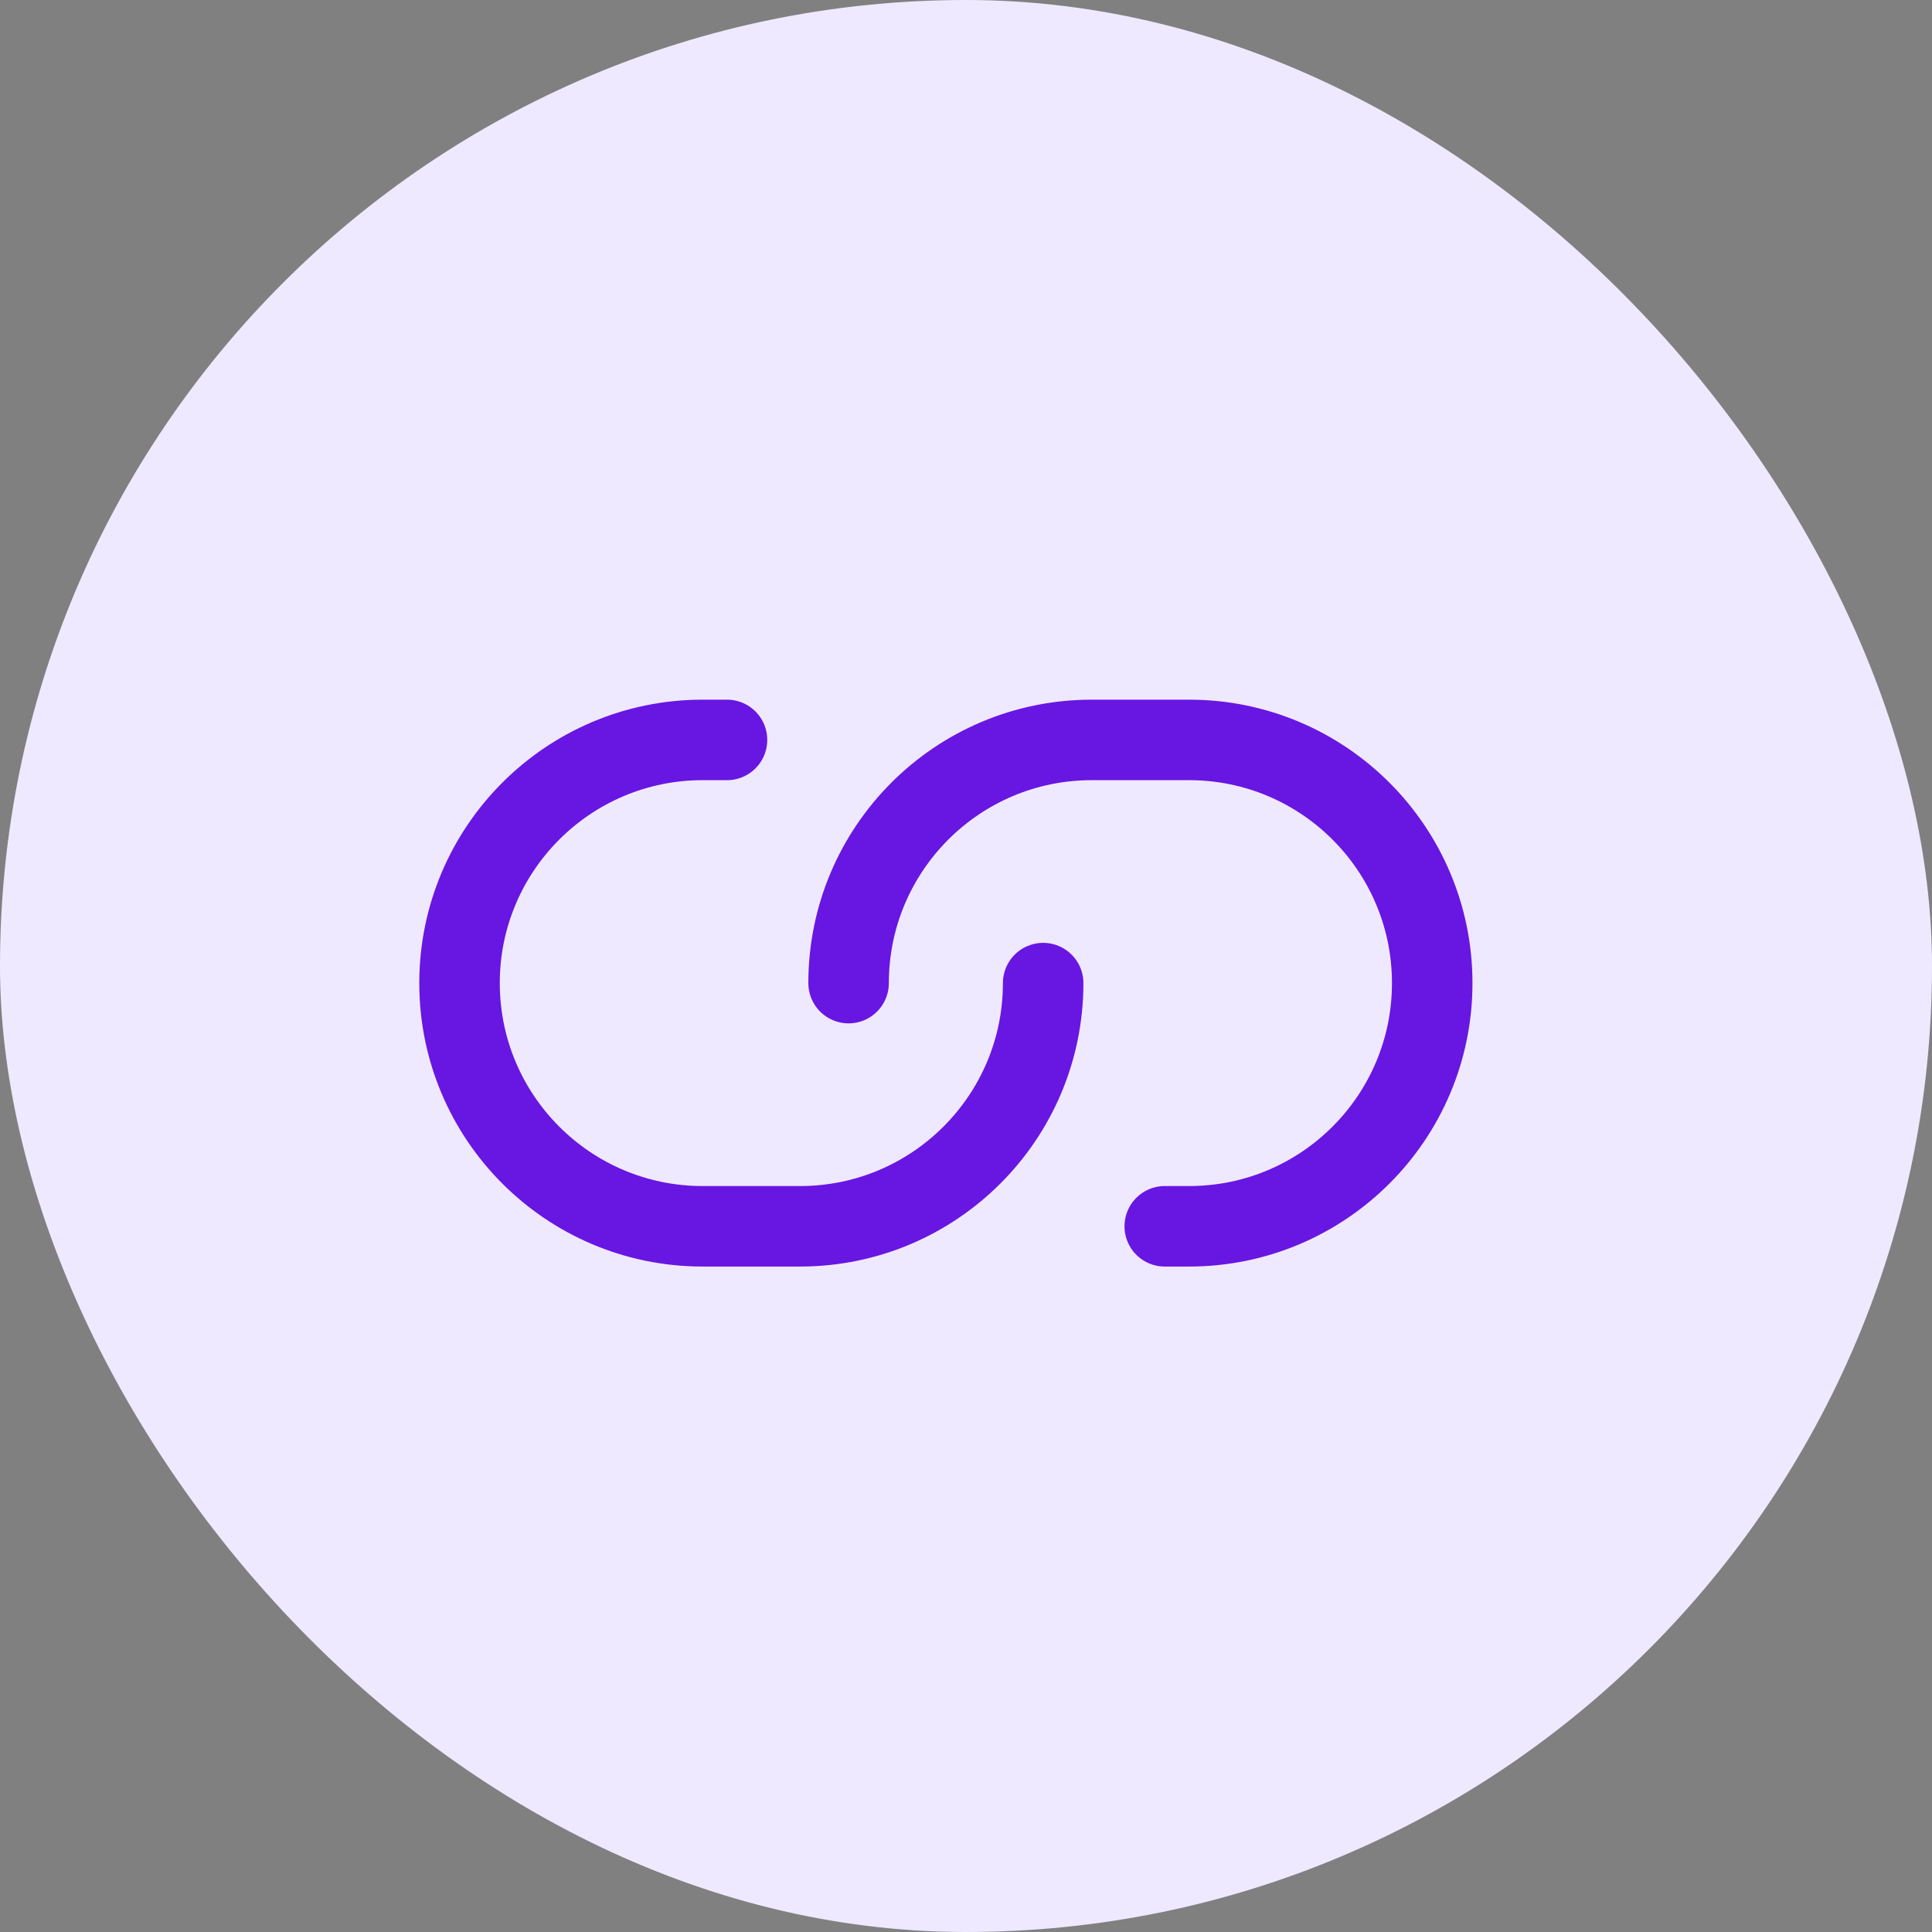 <svg width="48" height="48" viewBox="0 0 48 48" fill="none" xmlns="http://www.w3.org/2000/svg">
<rect x="0" y="0" width="48" height="48" fill="#808080" stroke="none"/>
<rect width="48" height="48" rx="24" fill="#EFE9FF"/>
<path d="M18.062 18.383H17.458C14.122 18.383 11.417 21.088 11.417 24.425C11.417 27.762 14.122 30.467 17.458 30.467H19.875C23.212 30.467 25.917 27.762 25.917 24.425M28.938 30.467H29.542C32.878 30.467 35.583 27.762 35.583 24.425C35.583 21.088 32.878 18.383 29.542 18.383H27.125C23.788 18.383 21.083 21.088 21.083 24.425" stroke="#6816E2" stroke-width="2" stroke-linecap="round" stroke-linejoin="round"/>
</svg>
